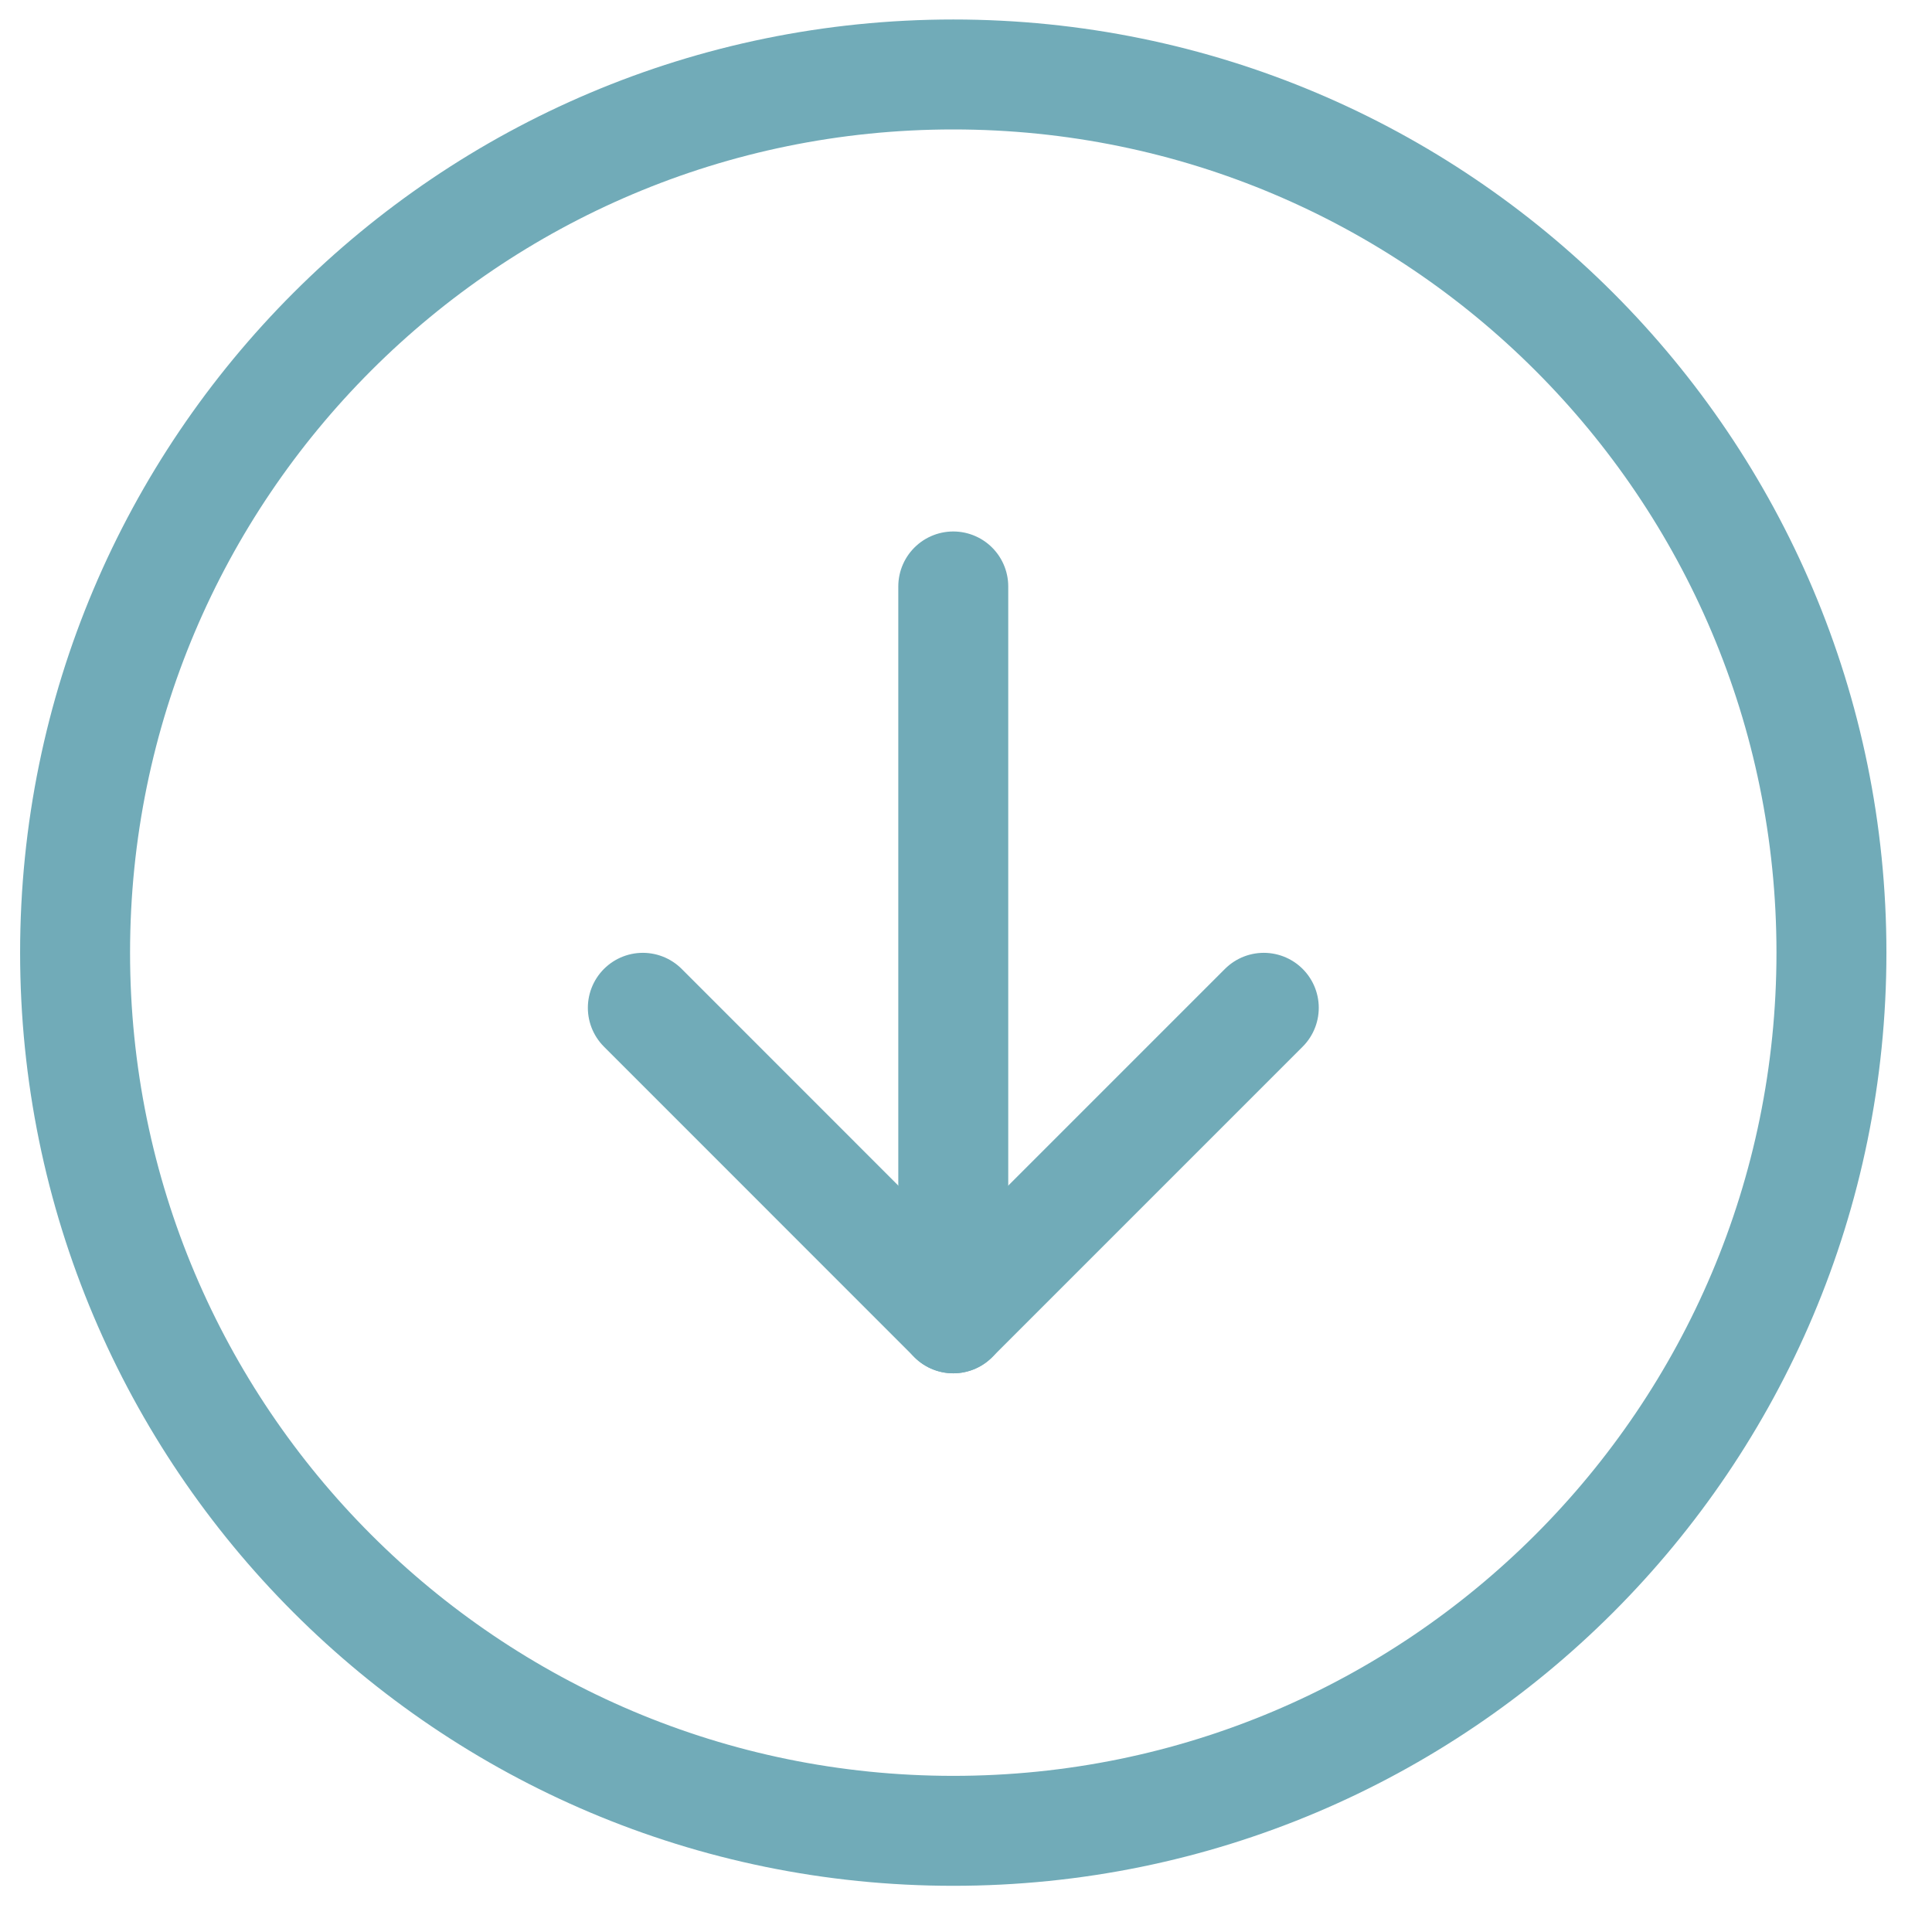 <svg width="22" height="22" viewBox="0 0 22 22" fill="none" xmlns="http://www.w3.org/2000/svg">
<path d="M10.855 0.848C5.333 0.848 0.855 5.325 0.855 10.848C0.855 16.37 5.333 20.848 10.855 20.848C16.378 20.848 20.855 16.37 20.855 10.848C20.855 5.325 16.378 0.848 10.855 0.848Z" stroke="#71ABB8" stroke-width="1.252" stroke-miterlimit="10"/>
<path d="M14.391 11.476L10.855 15.012L7.32 11.476" stroke="#71ABB8" stroke-width="1.252" stroke-linecap="round" stroke-linejoin="round"/>
<path d="M10.855 6.678L10.855 15.012" stroke="#71ABB8" stroke-width="1.252" stroke-linecap="round" stroke-linejoin="round"/>
</svg>
